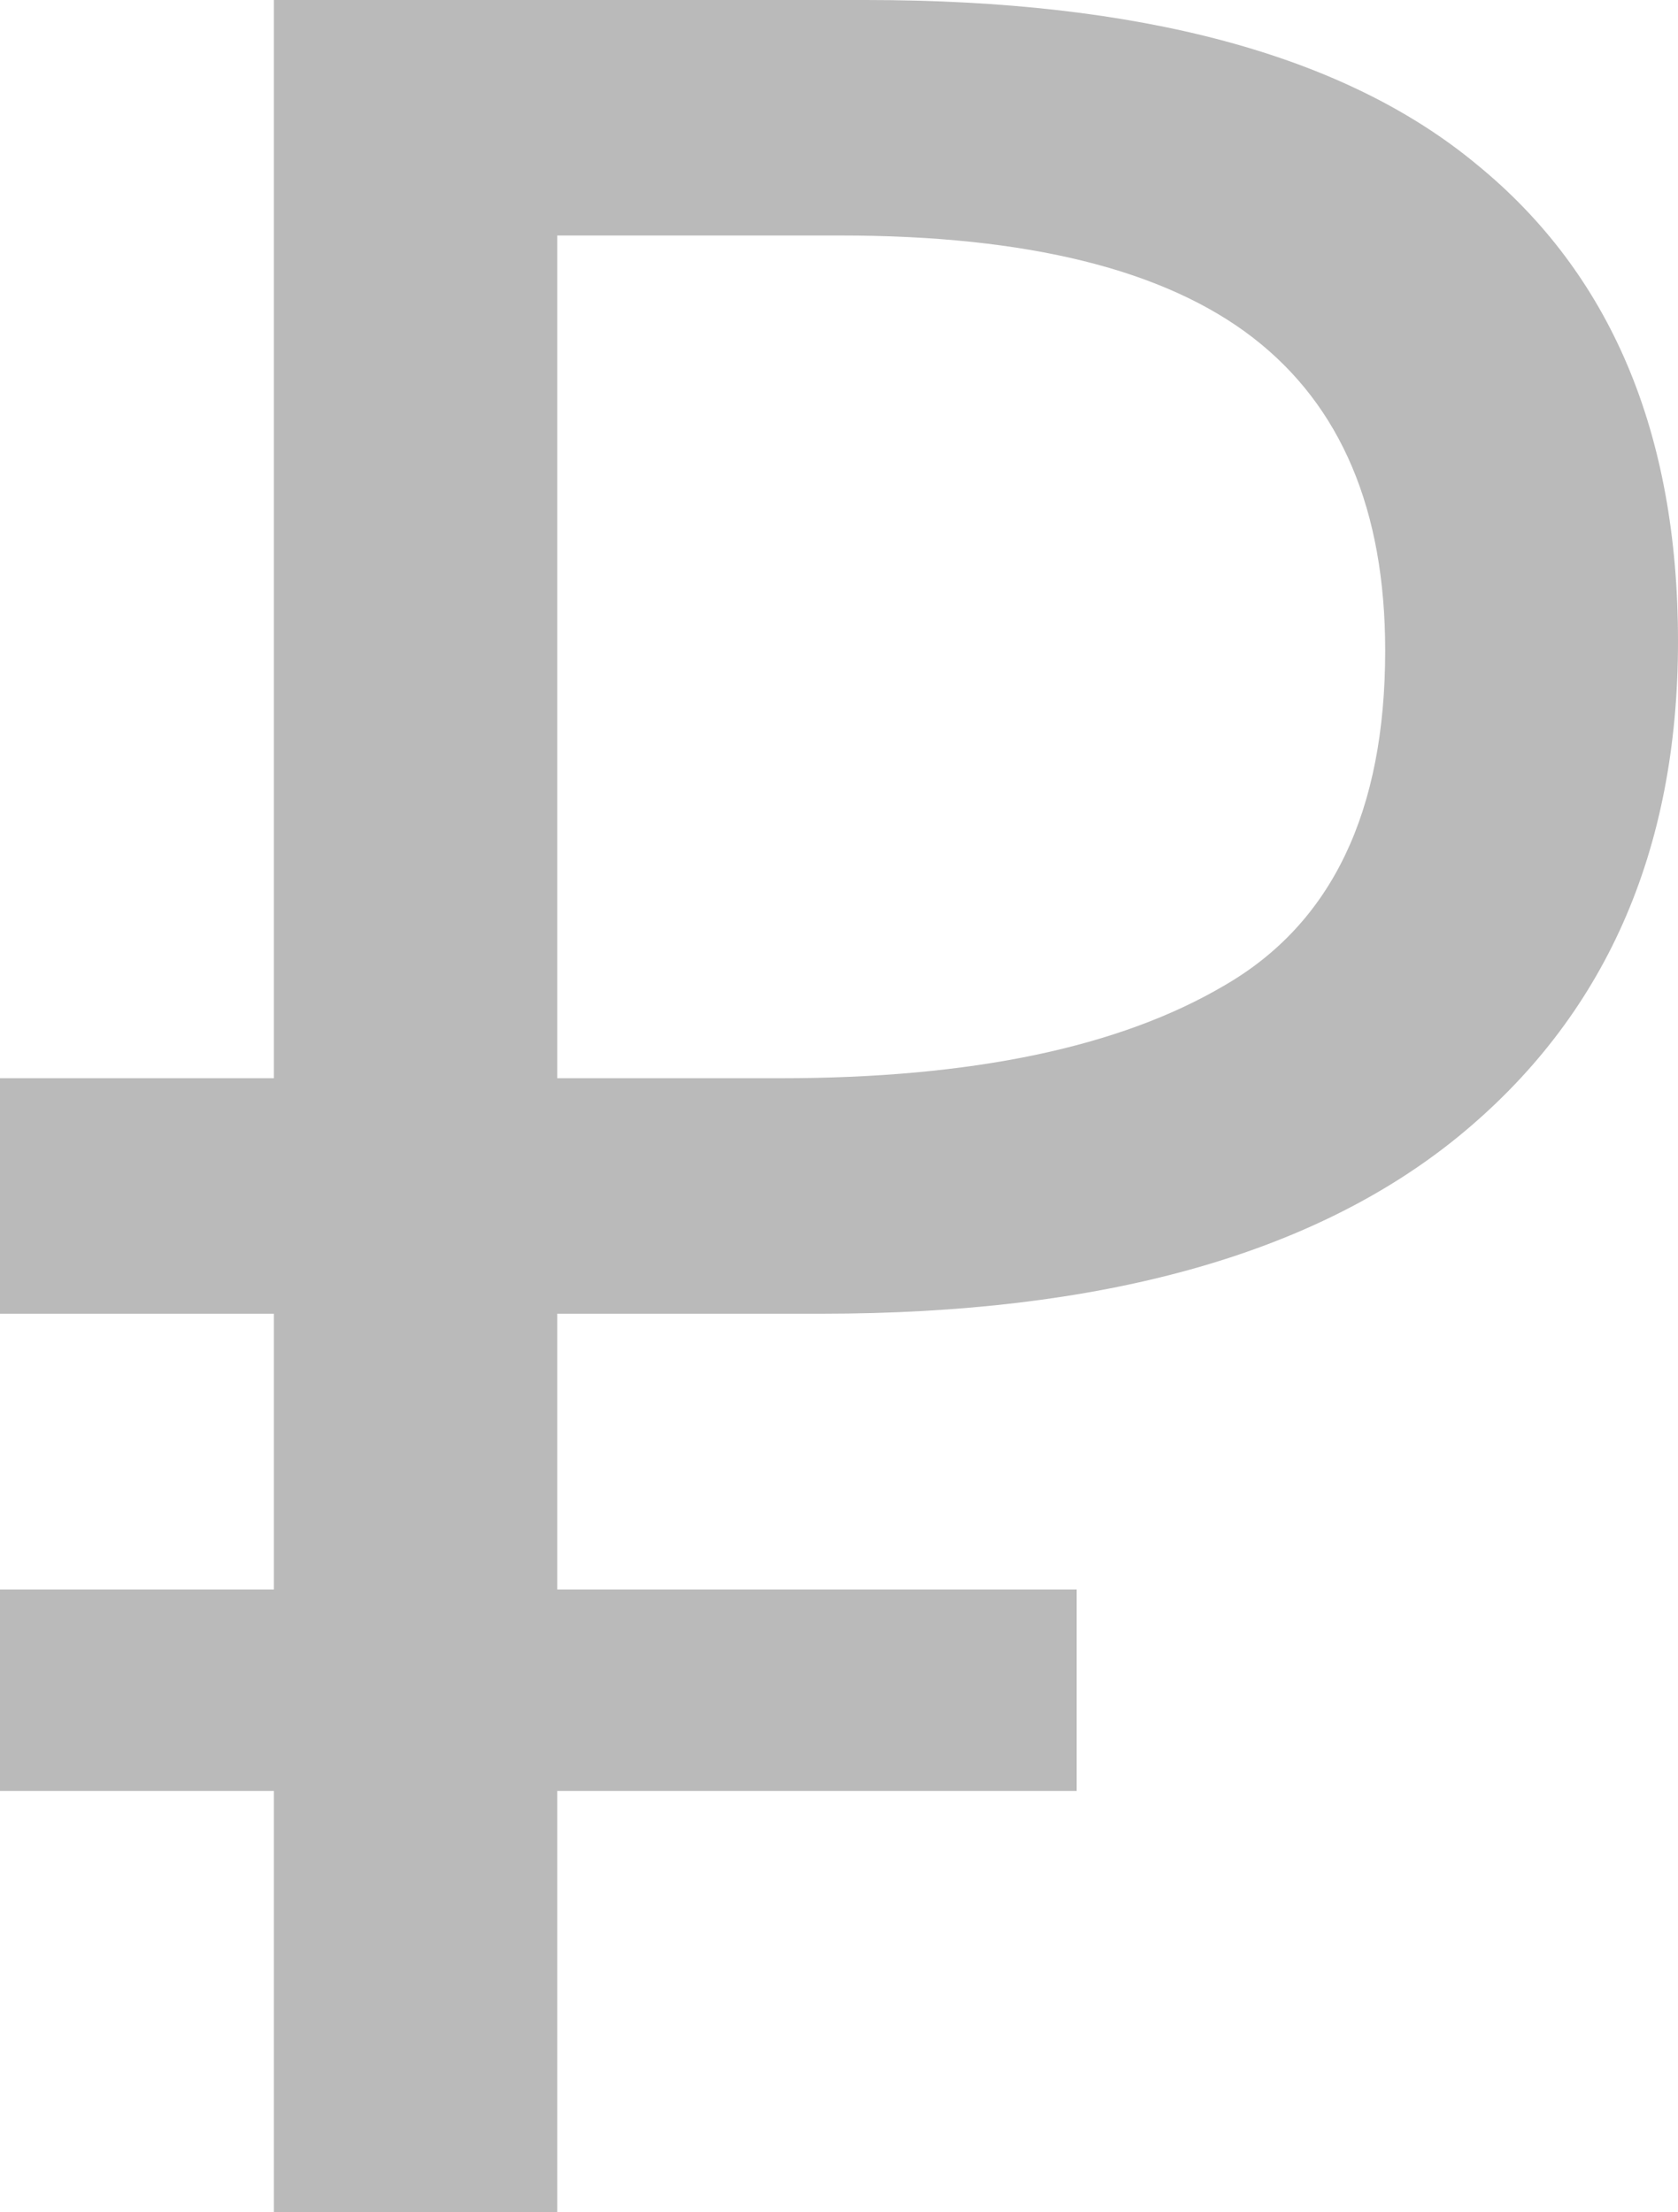 <?xml version="1.0" encoding="UTF-8"?> <svg xmlns="http://www.w3.org/2000/svg" width="22" height="29" viewBox="0 0 22 29" fill="none"> <path d="M0 20.836H3.591V17.221H0V14.134H3.591V0H11.351C14.956 0 17.625 0.718 19.358 2.153C21.119 3.588 22 5.673 22 8.408C22 11.169 21.037 13.336 19.111 14.906C17.212 16.45 14.433 17.221 10.773 17.221H7.306V20.836H14.116V23.476H7.306V29H3.591V23.476H0V20.836ZM11.021 3.087H7.306V14.134H10.236C12.741 14.134 14.68 13.728 16.056 12.916C17.46 12.104 18.161 10.642 18.161 8.529C18.161 6.688 17.584 5.321 16.428 4.427C15.272 3.534 13.47 3.087 11.021 3.087Z" fill="#BABABA"></path> </svg> 